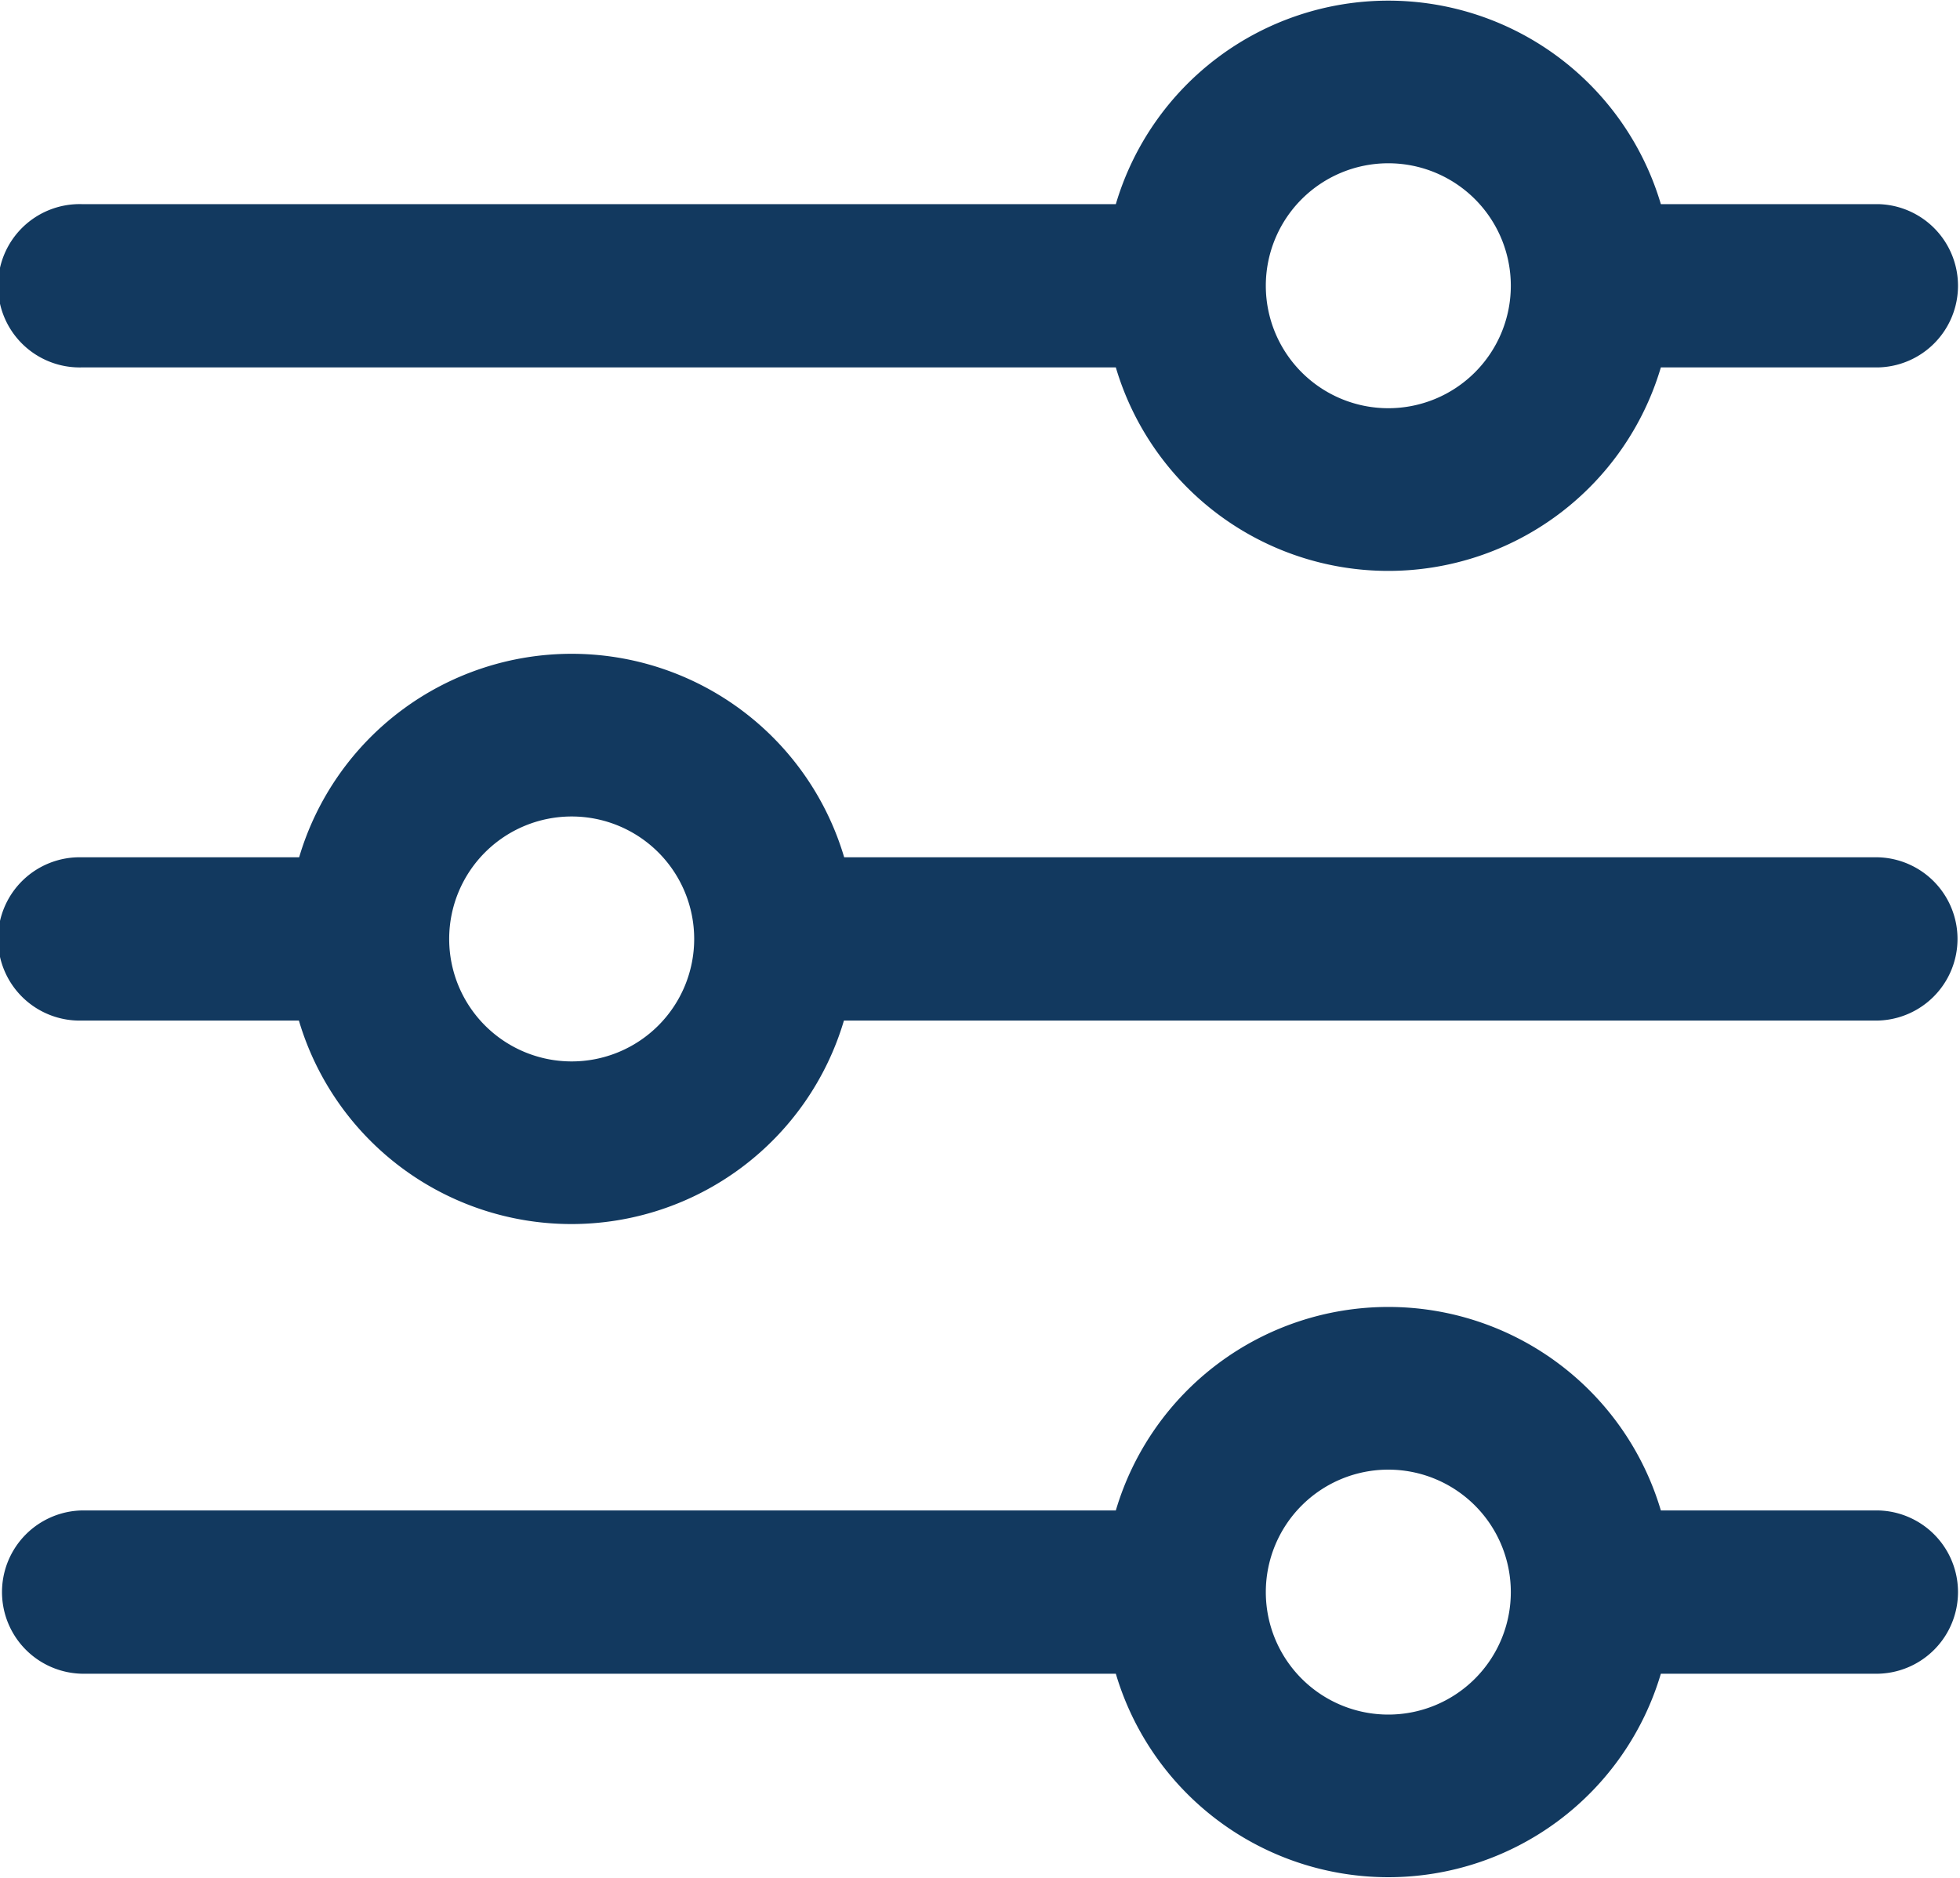<svg xmlns="http://www.w3.org/2000/svg" width="40" height="38.333" viewBox="0 0 40 38.333">
  <g id="Group_164237" data-name="Group 164237" transform="translate(0 -10.667)">
    <path id="Path_62241" data-name="Path 62241" d="M38.333,41.5H33.895a5.8,5.8,0,0,0-11.123,0H1.667a1.667,1.667,0,0,0,0,3.333H22.772a5.8,5.8,0,0,0,11.123,0h4.438a1.667,1.667,0,0,0,0-3.333Zm-10,4.167a2.5,2.5,0,1,1,2.5-2.5A2.5,2.5,0,0,1,28.333,45.667Zm10-30.833H33.895a5.8,5.8,0,0,0-11.123,0H1.667a1.667,1.667,0,1,0,0,3.333H22.772a5.8,5.8,0,0,0,11.123,0h4.438a1.667,1.667,0,0,0,0-3.333ZM28.333,19a2.5,2.5,0,1,1,2.5-2.5A2.5,2.5,0,0,1,28.333,19Zm10,9.167H17.228a5.8,5.8,0,0,0-11.123,0H1.667a1.667,1.667,0,1,0,0,3.333H6.1a5.8,5.8,0,0,0,11.123,0h21.1a1.667,1.667,0,0,0,0-3.333ZM11.667,32.334a2.5,2.5,0,1,1,2.5-2.5A2.5,2.5,0,0,1,11.667,32.334Z" fill="#12395f"/>
  </g>
</svg>
